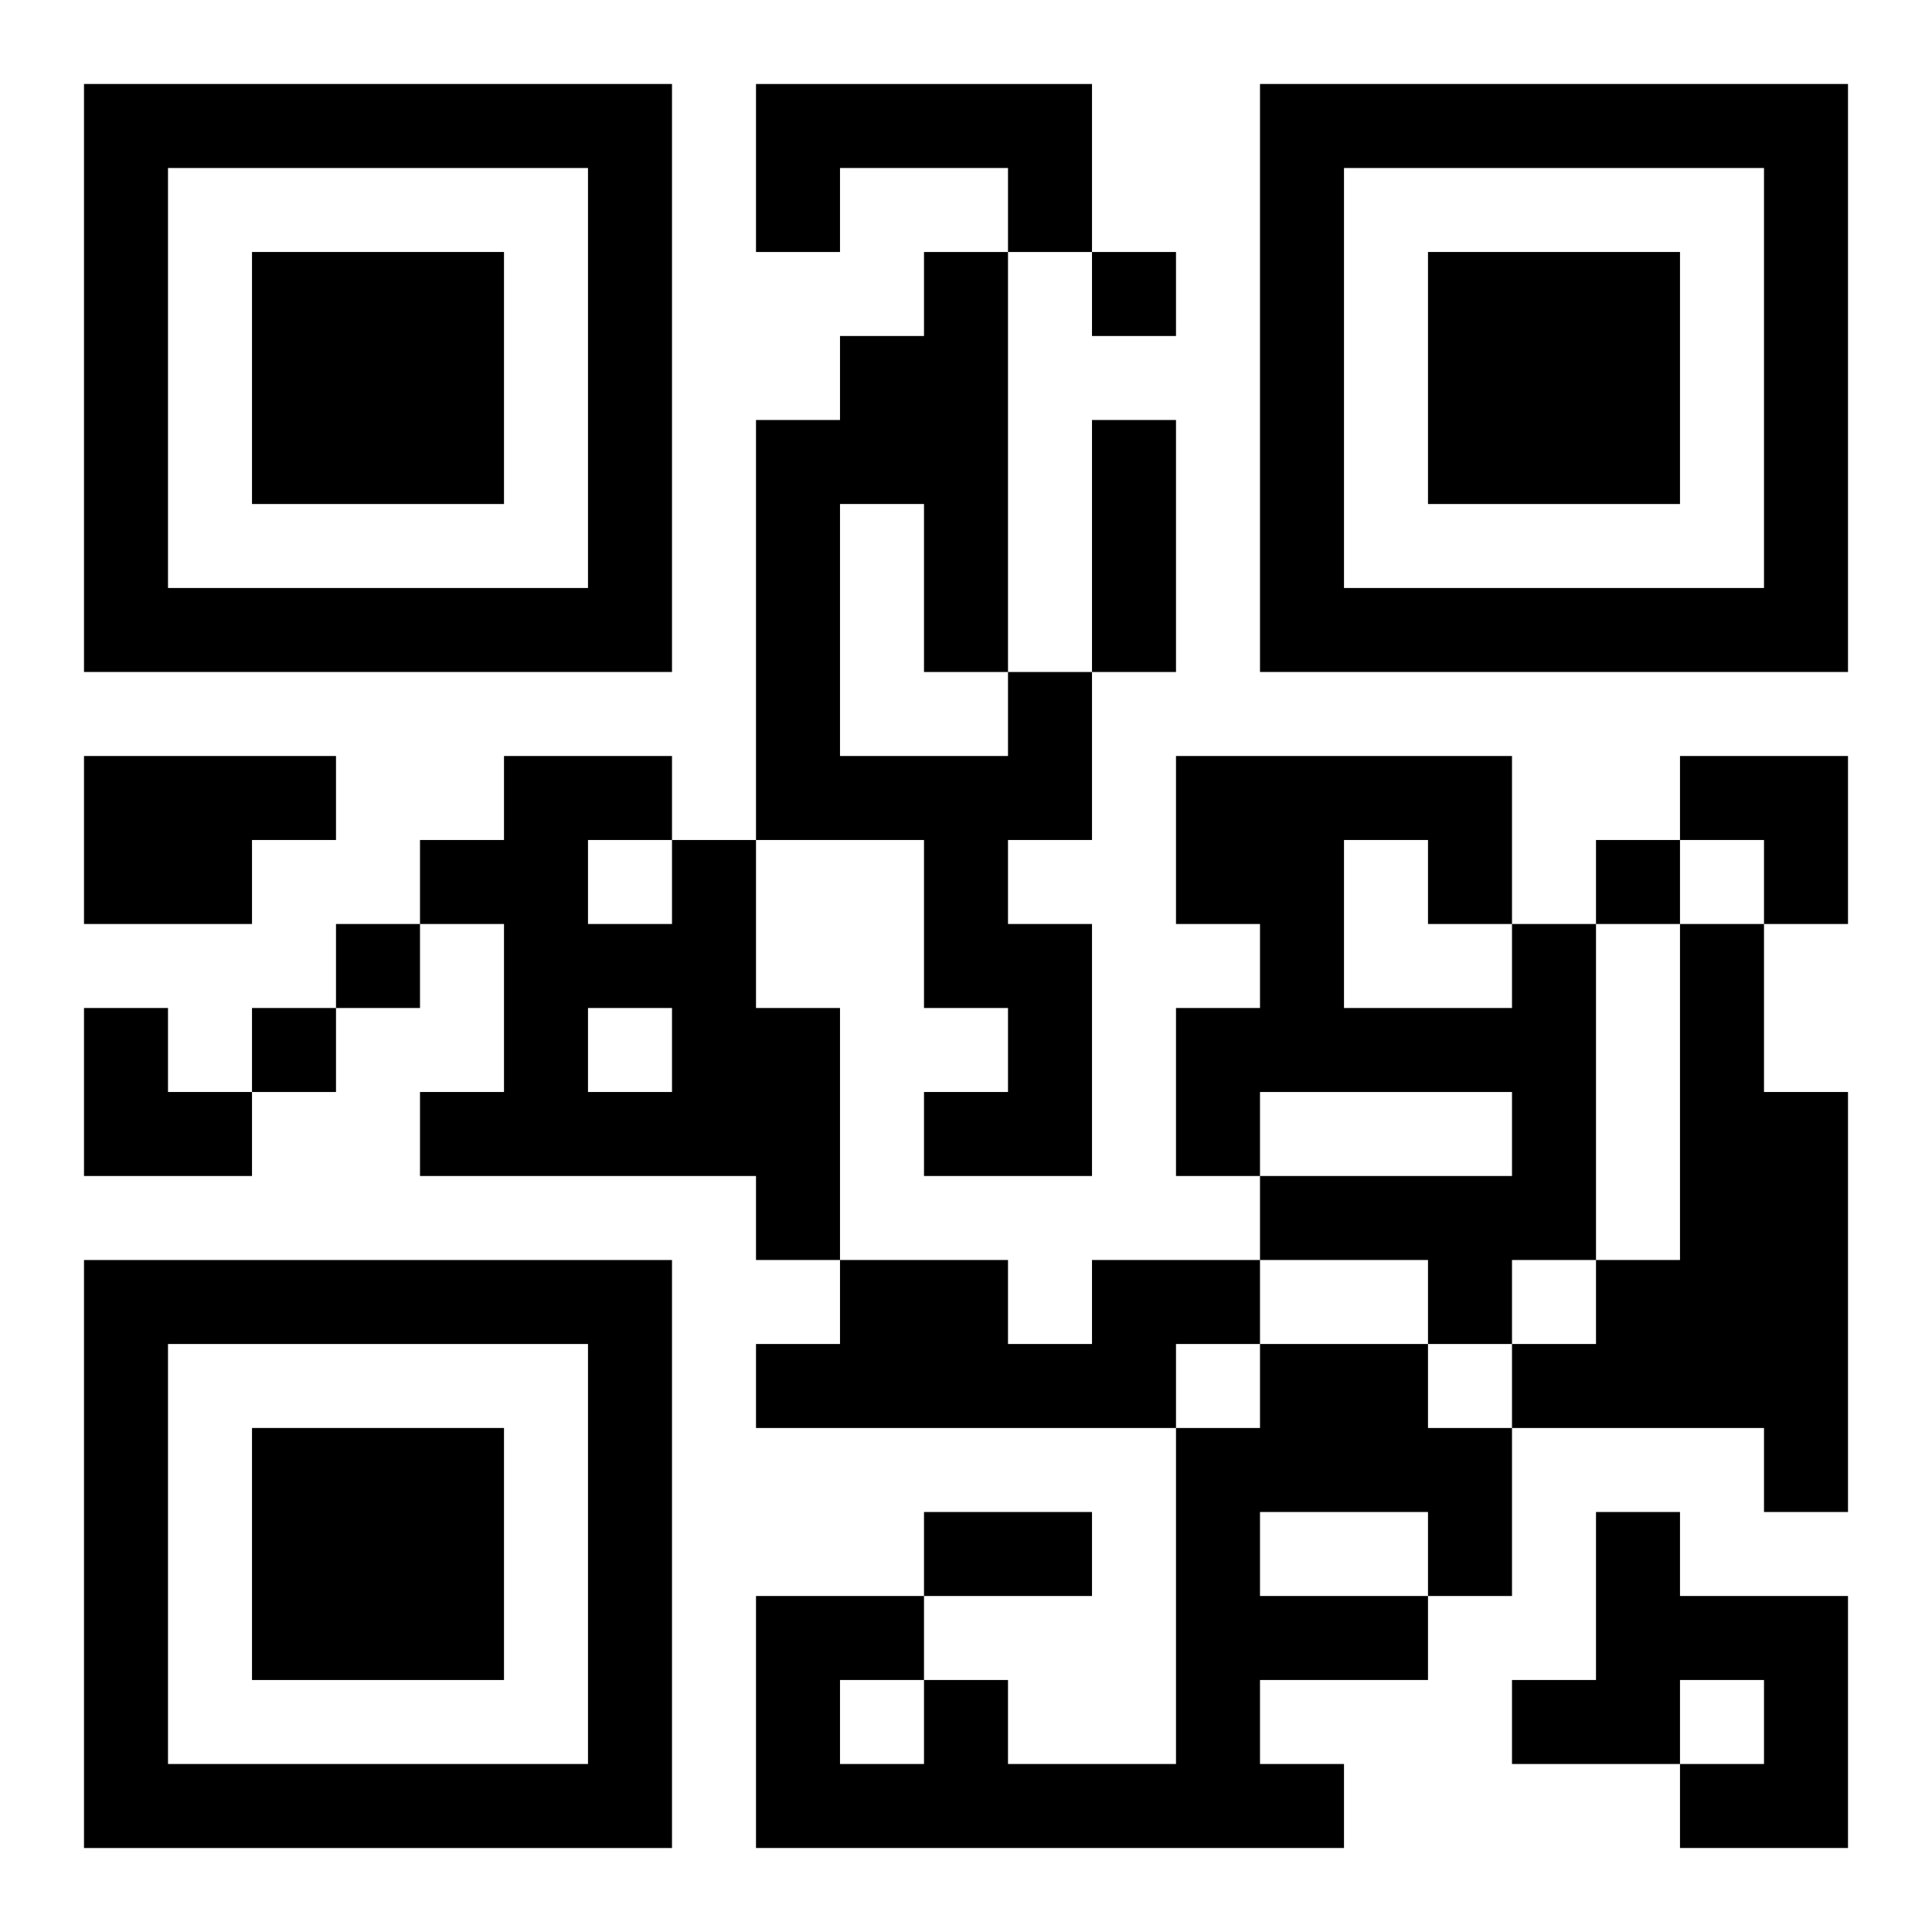<?xml version="1.0" encoding="UTF-8"?>
<svg width="250" height="250" baseProfile="full" version="1.1" viewBox="-1 -1 23 23" xmlns="http://www.w3.org/2000/svg" xmlns:xlink="http://www.w3.org/1999/xlink"><symbol id="a"><path d="m0 7v7h7v-7h-7zm1 1h5v5h-5v-5zm1 1v3h3v-3h-3z"/></symbol><use y="-7" xlink:href="#a"/><use y="7" xlink:href="#a"/><use x="14" y="-7" xlink:href="#a"/><path d="m8 0h4v2h-1v-1h-2v1h-1v-2m3 7h1v2h-1v1h1v3h-2v-1h1v-1h-1v-2h-2v-5h1v-1h1v-1h1v5m-2-2v3h2v-1h-1v-2h-1m-9 3h3v1h-1v1h-2v-2m7 1h1v2h1v3h-1v-1h-4v-1h1v-2h-1v-1h1v-1h2v1m-1 0v1h1v-1h-1m0 2v1h1v-1h-1m11-1h1v4h-1v1h-1v-1h-2v-1h3v-1h-3v1h-1v-2h1v-1h-1v-2h4v2m-2-1v2h2v-1h-1v-1h-1m4 1h1v2h1v5h-1v-1h-3v-1h1v-1h1v-4m-7 4h2v1h-1v1h-5v-1h1v-1h2v1h1v-1m2 1h2v1h1v2h-1v1h-2v1h1v1h-7v-3h2v1h1v1h2v-4h1v-1m0 2v1h2v-1h-2m-5 2v1h1v-1h-1m9-2h1v1h2v3h-2v-1h1v-1h-1v1h-2v-1h1v-2m-6-15v1h1v-1h-1m6 7v1h1v-1h-1m-15 1v1h1v-1h-1m-1 1v1h1v-1h-1m10-7h1v3h-1v-3m-2 13h2v1h-2v-1m9-9h2v2h-1v-1h-1zm-19 3h1v1h1v1h-2z"/></svg>
